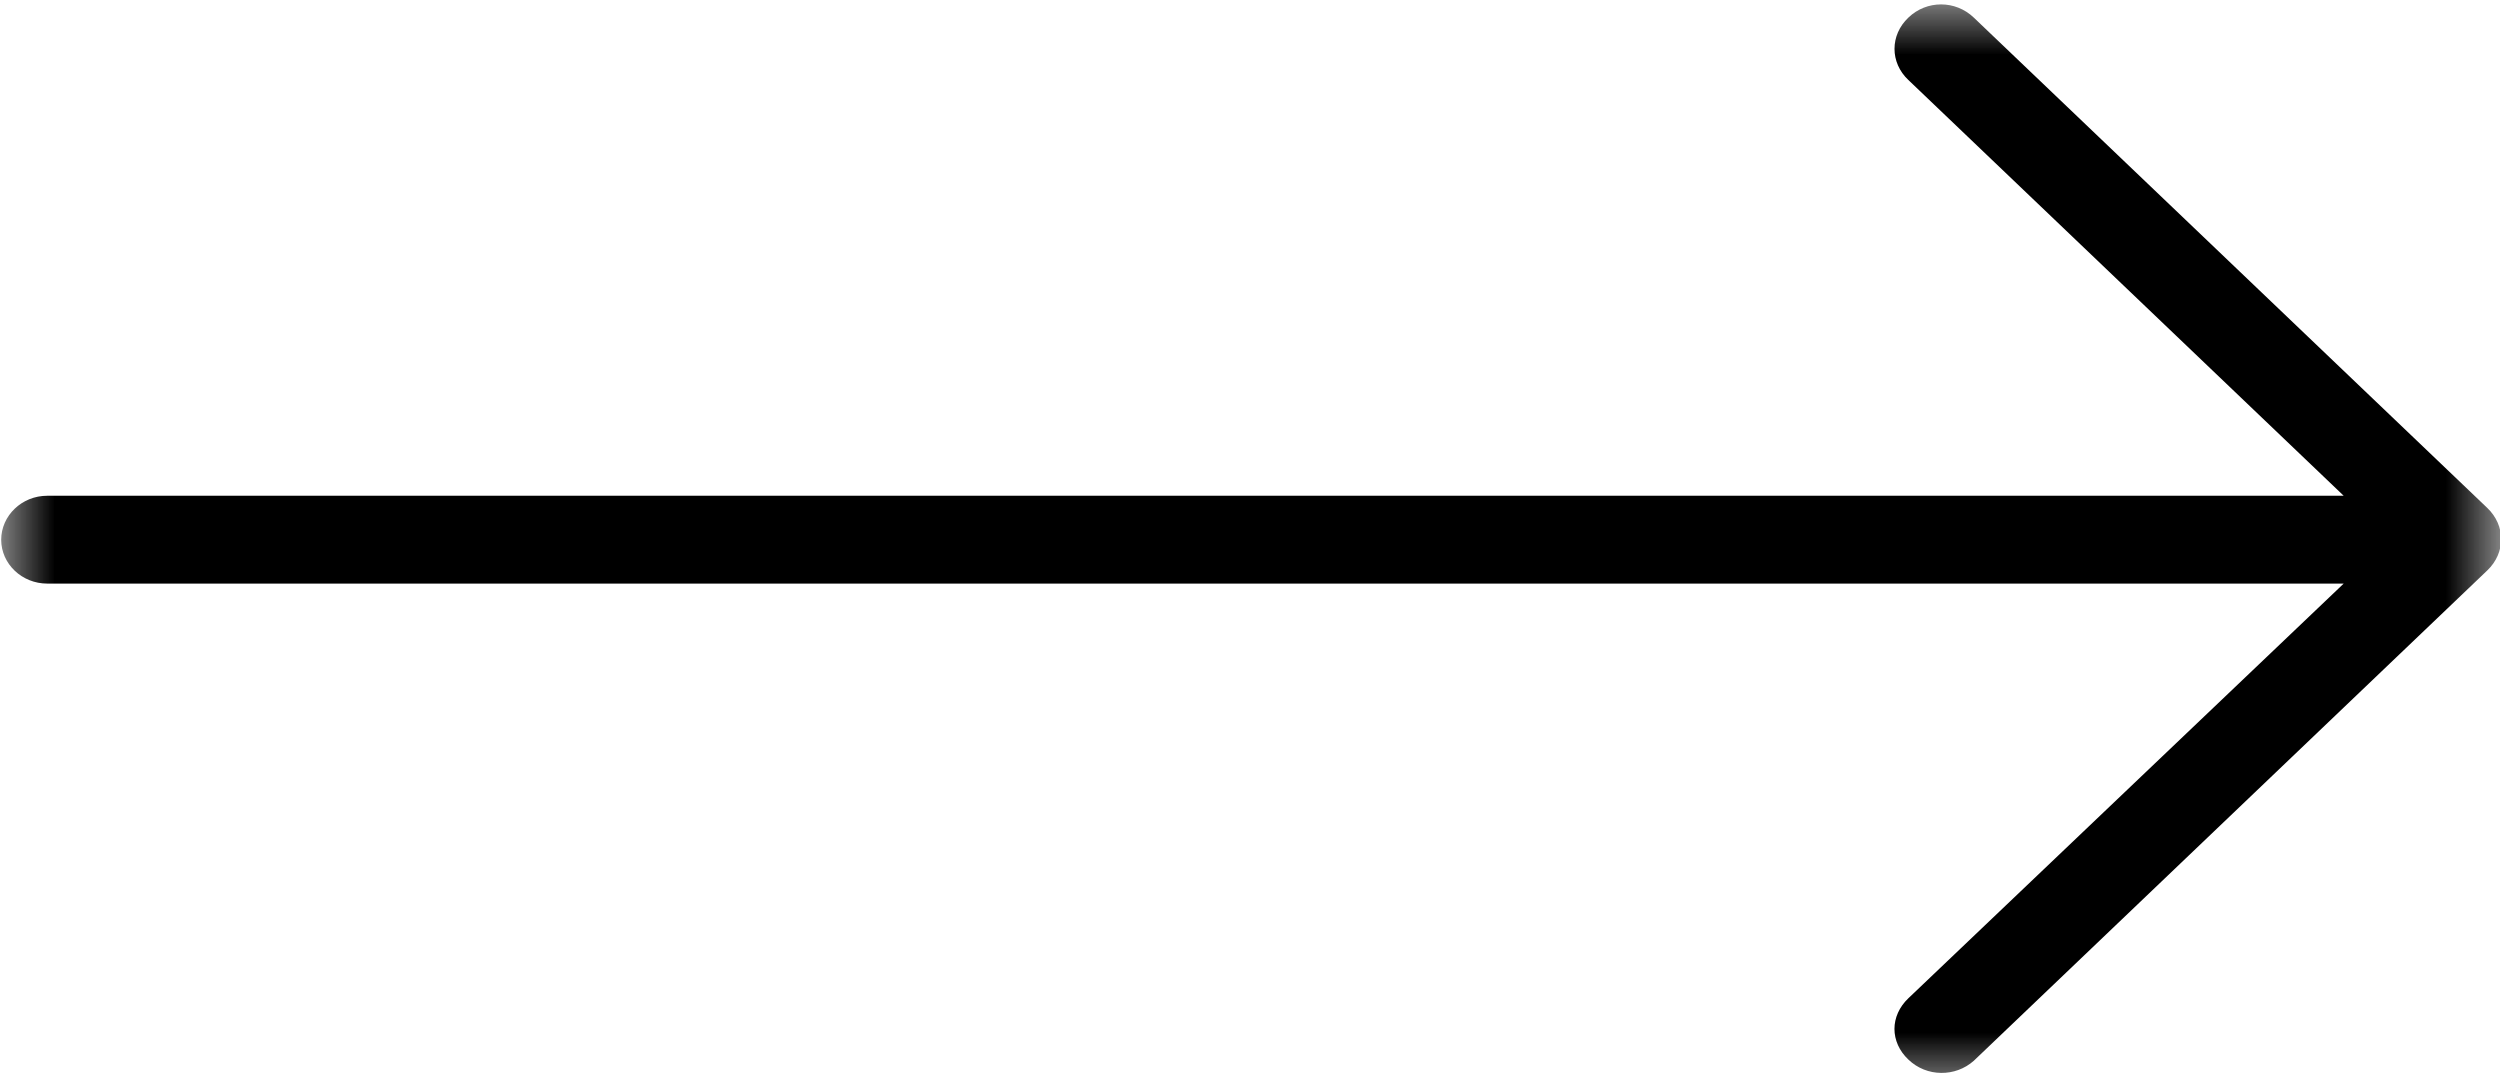<?xml version="1.0" encoding="UTF-8"?> <svg xmlns="http://www.w3.org/2000/svg" width="23" height="10" viewBox="0 0 23 10" fill="none"><mask id="mask0_2081_411" style="mask-type:luminance" maskUnits="userSpaceOnUse" x="0" y="0" width="23" height="10"><path d="M0 0H23V10H0V0Z" fill="white"></path></mask><g mask="url(#mask0_2081_411)"><path d="M18.159 9.759L22.883 5.248C23.053 5.086 23.053 4.835 22.883 4.673L18.159 0.162C17.99 2.87406e-05 17.725 2.87406e-05 17.557 0.162C17.387 0.323 17.387 0.576 17.557 0.736L21.562 4.561H0.434C0.201 4.561 0.011 4.744 0.011 4.966C0.011 5.187 0.201 5.369 0.434 5.369H21.562L17.557 9.184C17.472 9.265 17.429 9.366 17.429 9.466C17.429 9.567 17.472 9.668 17.557 9.748C17.725 9.91 17.99 9.91 18.159 9.759Z" fill="black"></path></g></svg> 